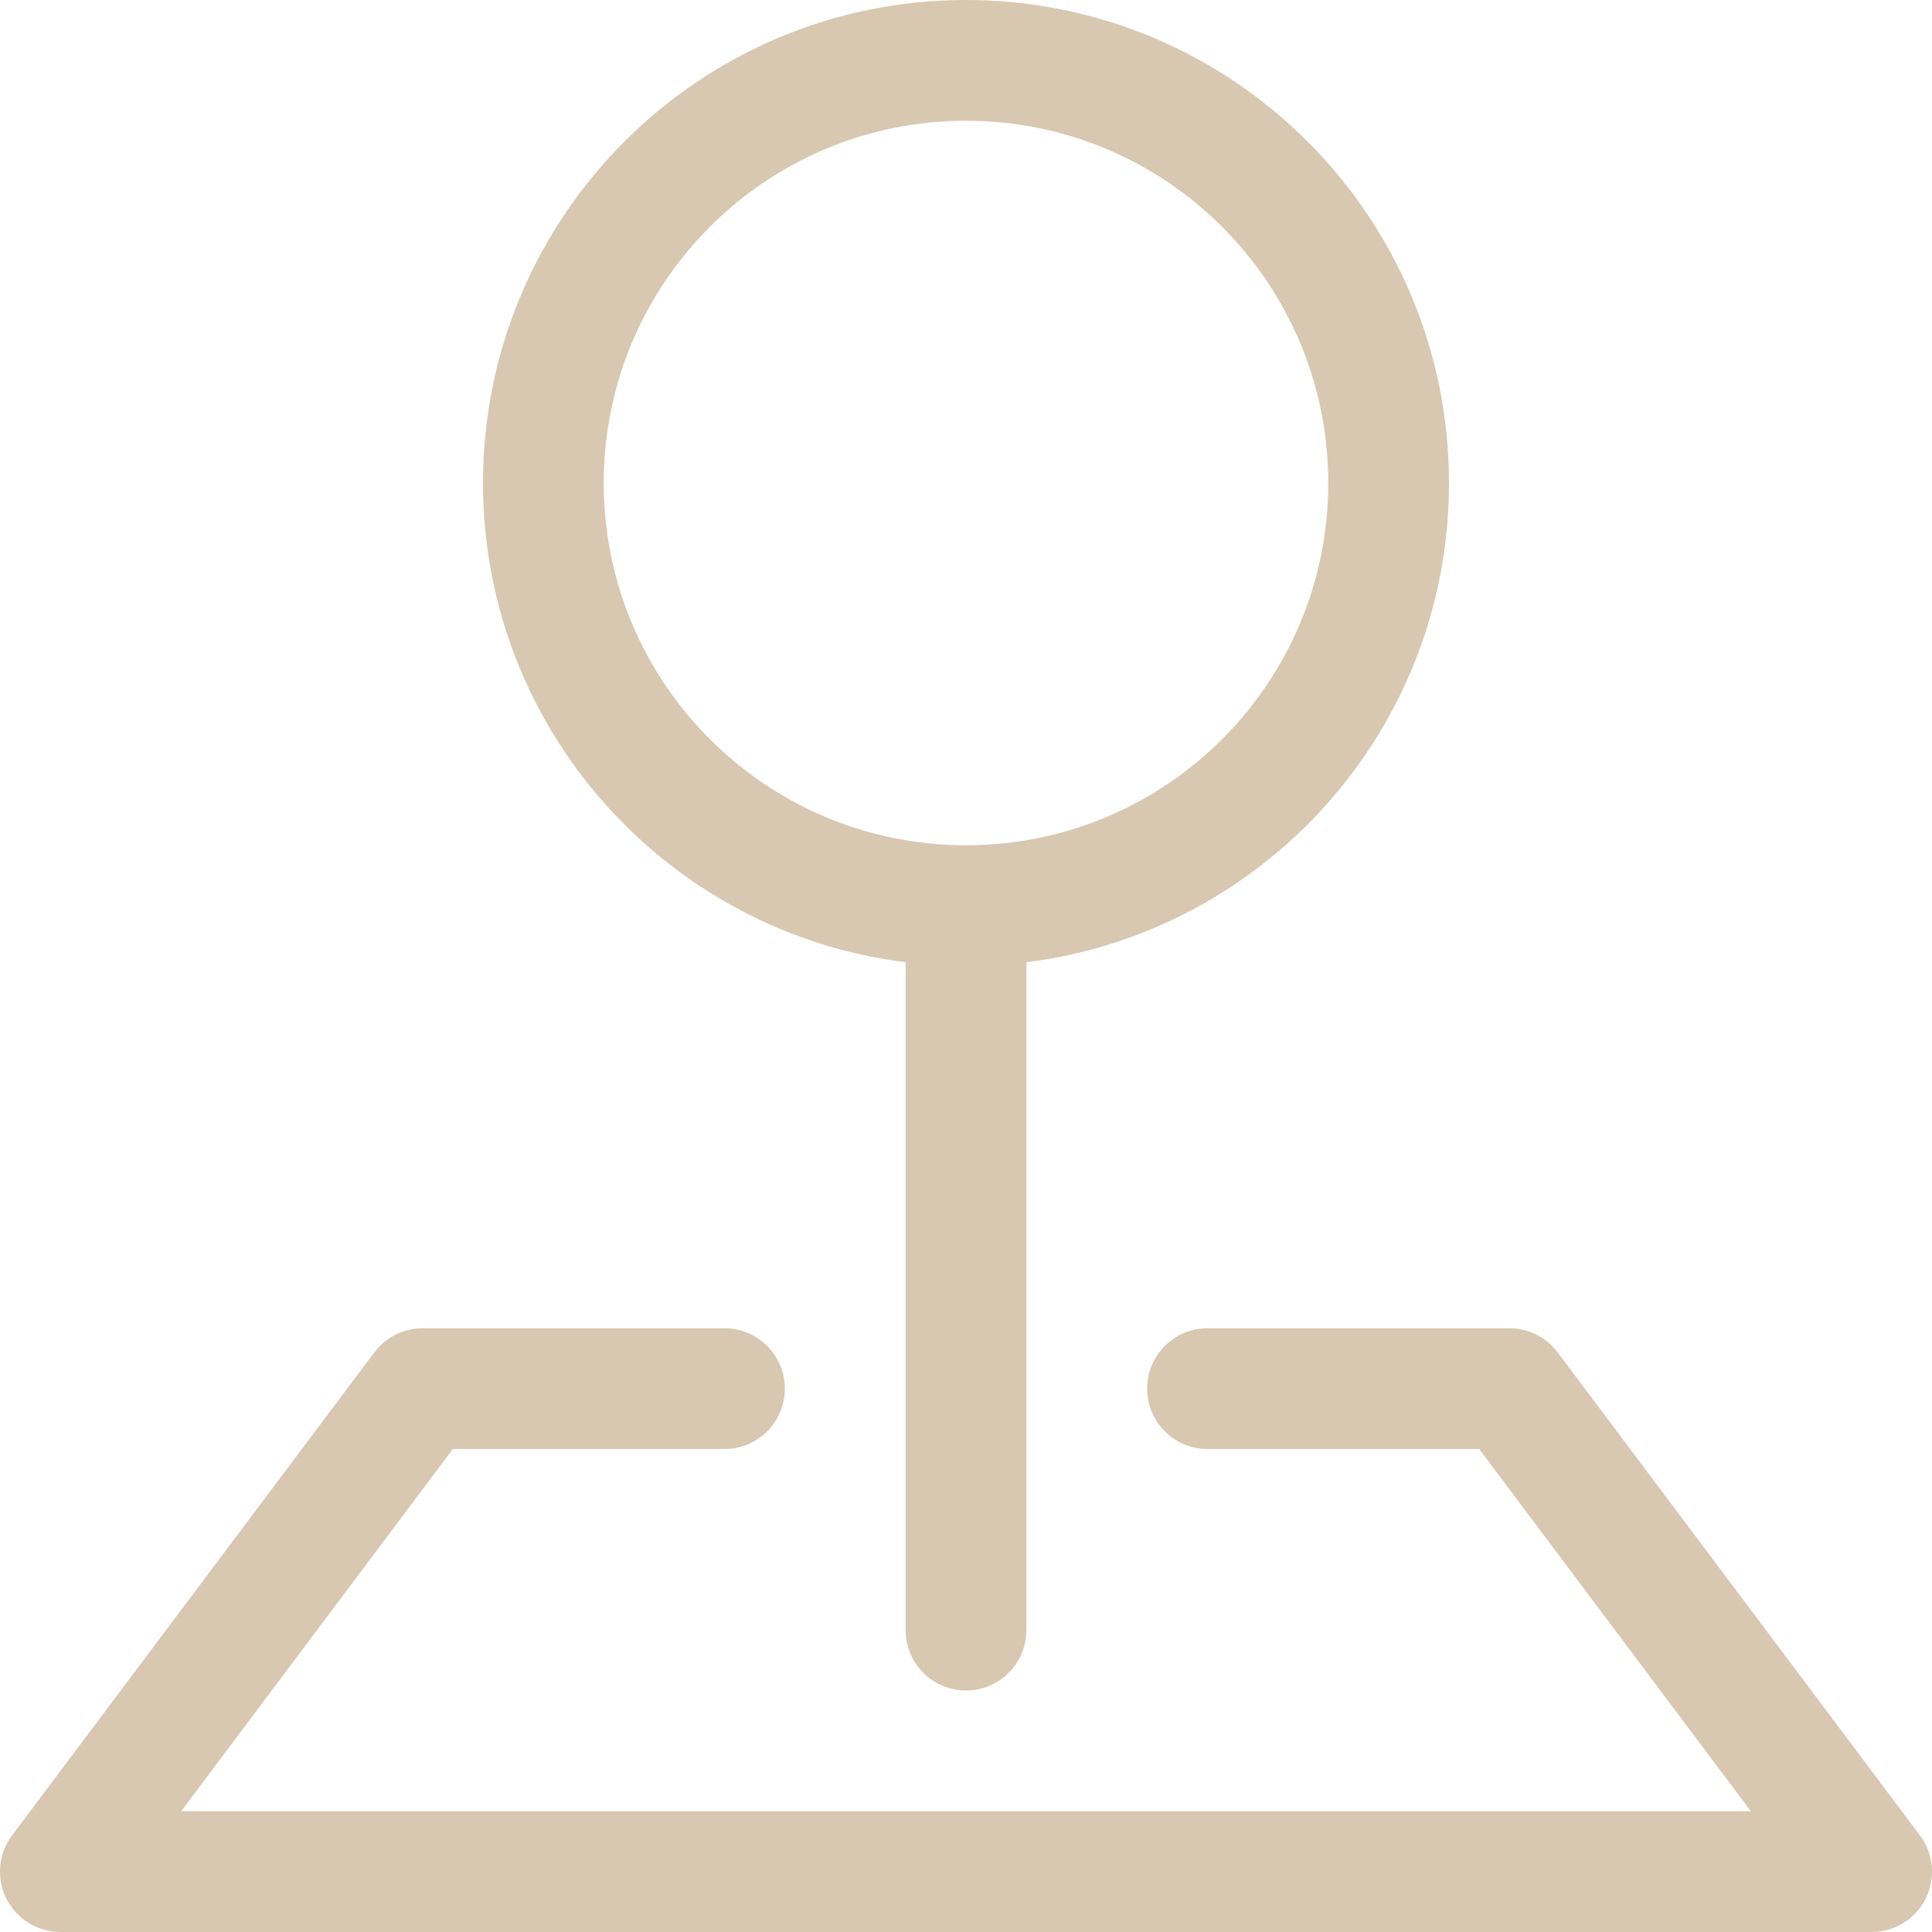 <svg width="48" height="48" viewBox="0 0 48 48" fill="none" xmlns="http://www.w3.org/2000/svg">
<path fill-rule="evenodd" clip-rule="evenodd" d="M9.3 33.6C9.583 33.222 10.028 33 10.5 33H18C18.828 33 19.5 33.672 19.5 34.5C19.5 35.328 18.828 36 18 36H11.25L4.5 45H43.5L36.75 36H30C29.172 36 28.5 35.328 28.5 34.5C28.5 33.672 29.172 33 30 33H37.5C37.972 33 38.417 33.222 38.7 33.6L47.7 45.6C48.041 46.054 48.096 46.663 47.842 47.171C47.588 47.679 47.068 48 46.5 48H1.5C0.932 48 0.412 47.679 0.158 47.171C-0.096 46.663 -0.041 46.054 0.3 45.6L9.3 33.6Z" fill="#D8C8B1"/>
<path fill-rule="evenodd" clip-rule="evenodd" d="M24 3C19.029 3 15 7.029 15 12C15 16.971 19.029 21 24 21C28.971 21 33 16.971 33 12C33 7.029 28.971 3 24 3ZM12 12C12 5.373 17.373 0 24 0C30.627 0 36 5.373 36 12C36 18.119 31.419 23.169 25.5 23.907V40.5C25.5 41.328 24.828 42 24 42C23.172 42 22.5 41.328 22.5 40.5V23.907C16.581 23.169 12 18.119 12 12Z" fill="#D8C8B1"/>
</svg>
